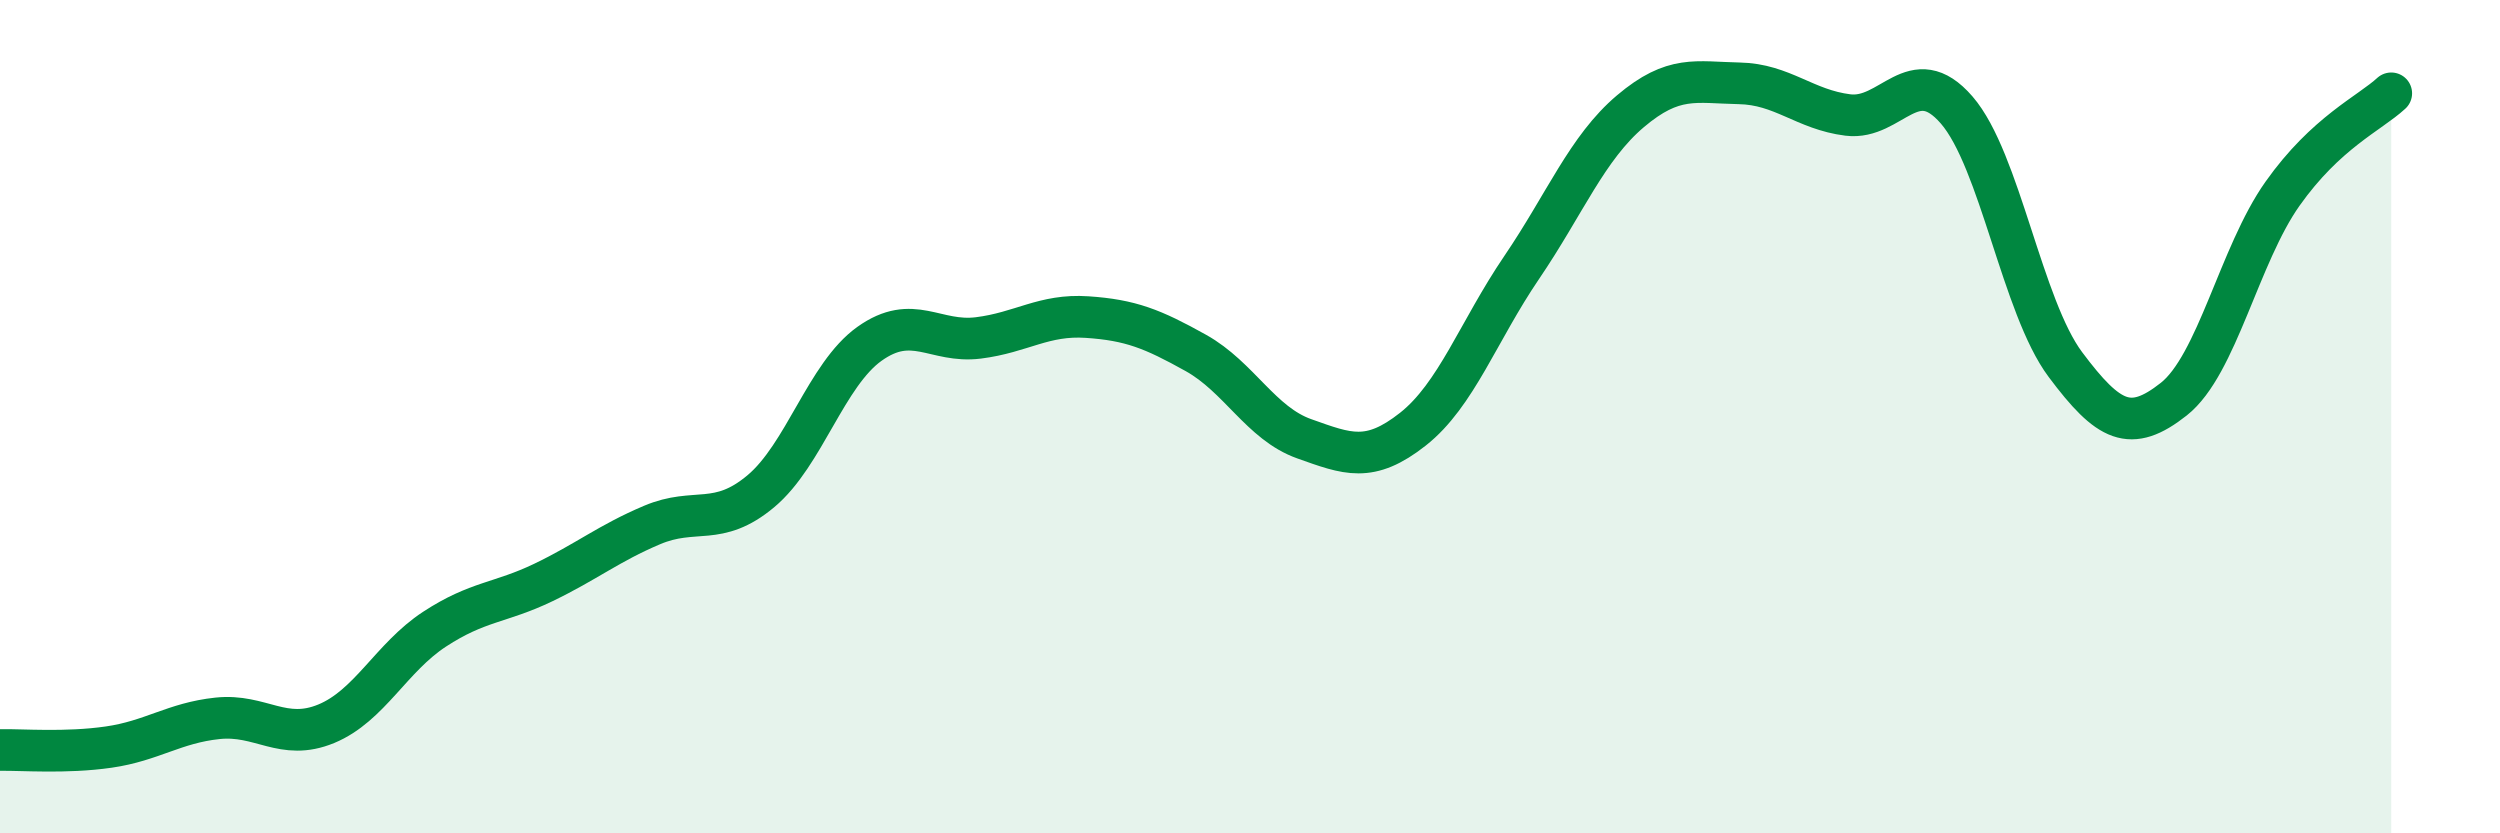 
    <svg width="60" height="20" viewBox="0 0 60 20" xmlns="http://www.w3.org/2000/svg">
      <path
        d="M 0,18 C 0.52,17.99 1.57,18.08 2.61,17.93 C 3.65,17.78 4.18,17.35 5.22,17.24 C 6.26,17.13 6.79,17.8 7.83,17.37 C 8.87,16.94 9.39,15.78 10.43,15.1 C 11.47,14.42 12,14.48 13.04,13.98 C 14.08,13.48 14.61,13.04 15.65,12.6 C 16.69,12.16 17.22,12.66 18.26,11.79 C 19.3,10.92 19.83,8.99 20.87,8.25 C 21.91,7.51 22.44,8.24 23.48,8.11 C 24.52,7.98 25.05,7.54 26.09,7.61 C 27.13,7.68 27.66,7.89 28.7,8.47 C 29.74,9.05 30.26,10.16 31.3,10.53 C 32.34,10.9 32.87,11.12 33.91,10.3 C 34.95,9.48 35.48,7.95 36.52,6.42 C 37.56,4.89 38.09,3.55 39.13,2.67 C 40.17,1.79 40.7,1.98 41.74,2 C 42.78,2.02 43.31,2.63 44.35,2.76 C 45.39,2.89 45.92,1.44 46.96,2.64 C 48,3.84 48.53,7.36 49.57,8.75 C 50.61,10.14 51.13,10.4 52.17,9.58 C 53.21,8.76 53.74,6.12 54.78,4.65 C 55.82,3.18 56.87,2.72 57.39,2.24L57.39 20L0 20Z"
        fill="#008740"
        opacity="0.1"
        stroke-linecap="round"
        stroke-linejoin="round"
      />
      <path
        d="M 0,18 C 0.52,17.99 1.57,18.08 2.61,17.93 C 3.65,17.78 4.18,17.35 5.22,17.24 C 6.26,17.13 6.79,17.8 7.83,17.37 C 8.87,16.94 9.39,15.78 10.43,15.1 C 11.47,14.42 12,14.48 13.04,13.98 C 14.08,13.48 14.61,13.04 15.65,12.6 C 16.69,12.16 17.22,12.66 18.26,11.79 C 19.3,10.92 19.83,8.99 20.87,8.25 C 21.91,7.51 22.44,8.24 23.48,8.11 C 24.52,7.98 25.05,7.54 26.09,7.61 C 27.13,7.68 27.66,7.89 28.7,8.47 C 29.74,9.05 30.26,10.16 31.3,10.53 C 32.34,10.9 32.87,11.12 33.91,10.3 C 34.95,9.48 35.48,7.95 36.52,6.42 C 37.56,4.89 38.09,3.55 39.13,2.67 C 40.17,1.79 40.7,1.98 41.74,2 C 42.78,2.02 43.31,2.63 44.35,2.76 C 45.39,2.89 45.92,1.44 46.96,2.64 C 48,3.84 48.53,7.36 49.57,8.75 C 50.61,10.14 51.13,10.4 52.17,9.58 C 53.21,8.76 53.74,6.12 54.78,4.65 C 55.82,3.18 56.87,2.72 57.39,2.24"
        stroke="#008740"
        stroke-width="1"
        fill="none"
        stroke-linecap="round"
        stroke-linejoin="round"
      />
    </svg>
  